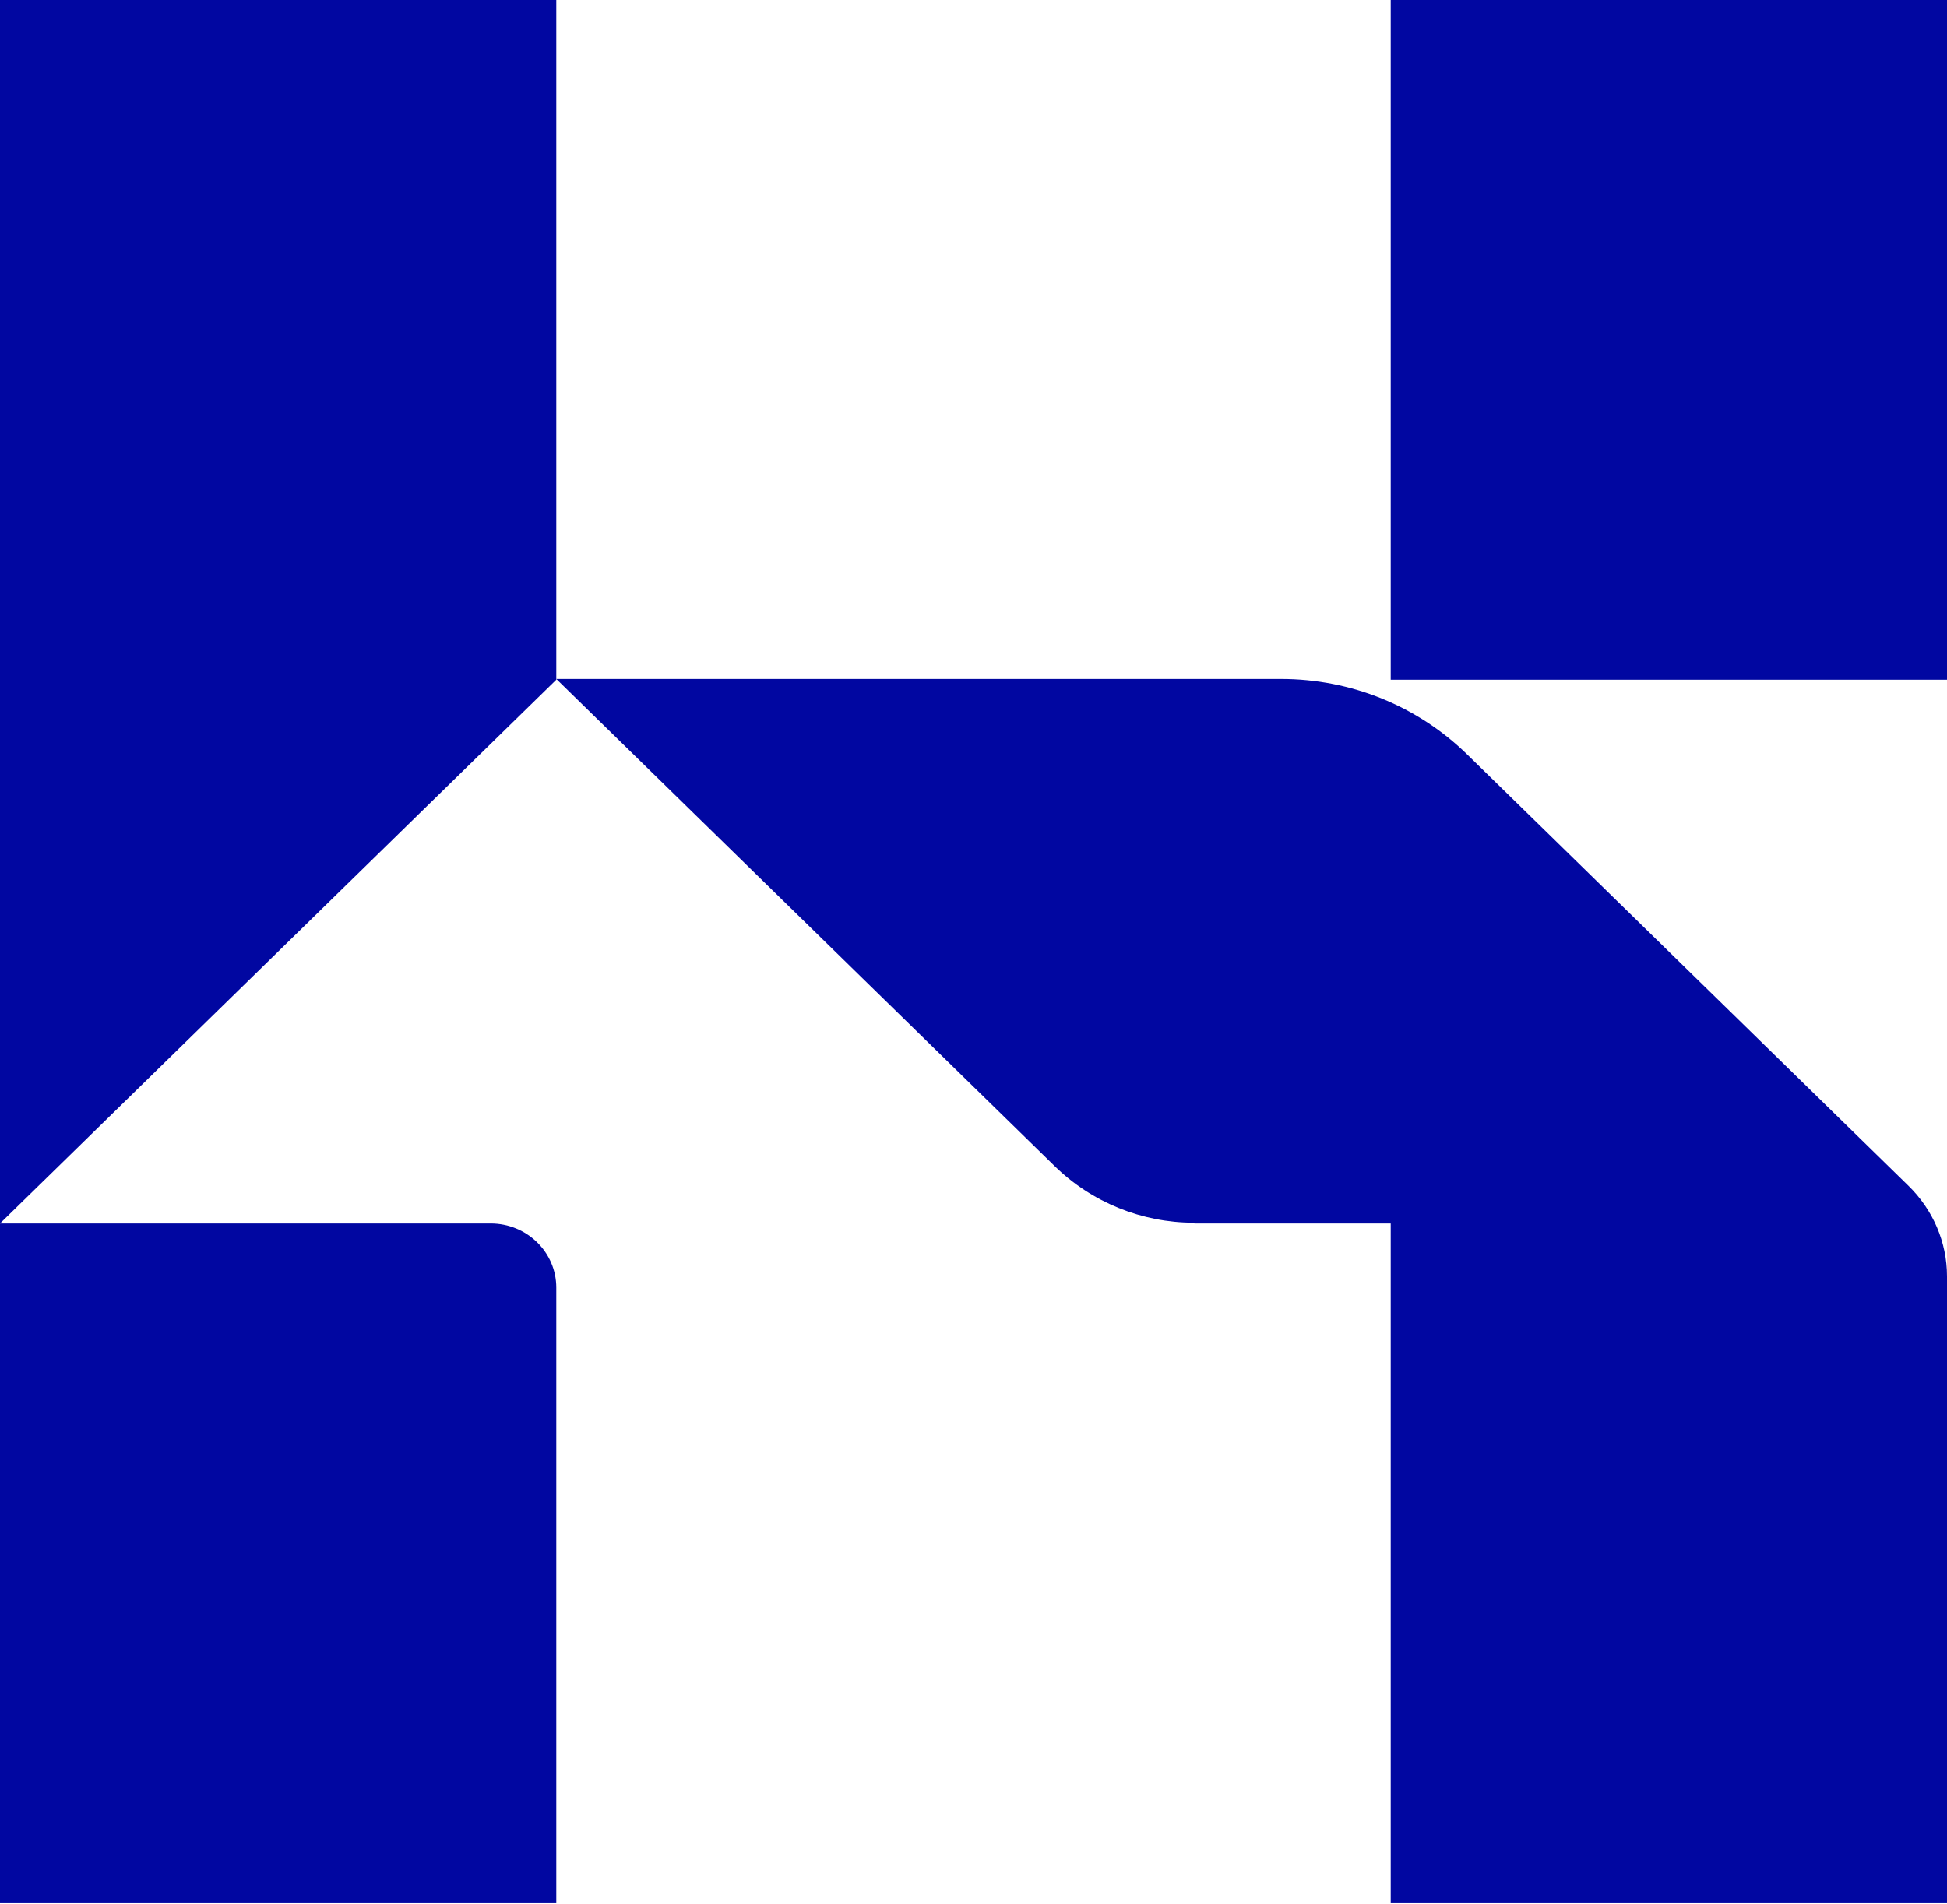 <svg width="316" height="309" viewBox="0 0 316 309" fill="none" xmlns="http://www.w3.org/2000/svg">
<path d="M316 0H225.714V110.326H316V0Z" fill="#0107A1"/>
<path d="M0 0V198.587L90.286 110.326V0H0Z" fill="#0107A1"/>
<path d="M90.286 308.913V209.007C90.286 203.245 85.521 198.587 79.627 198.587H0V308.913H90.286Z" fill="#0107A1"/>
<path d="M193.863 198.587H225.714V308.913H316V207.167C316 201.651 313.743 196.38 309.73 192.457L238.129 122.462C230.103 114.616 219.319 110.203 207.908 110.203H90.286L171.167 189.27C177.186 195.154 185.336 198.464 193.738 198.464L193.863 198.587Z" fill="#0107A1"/>
</svg>

